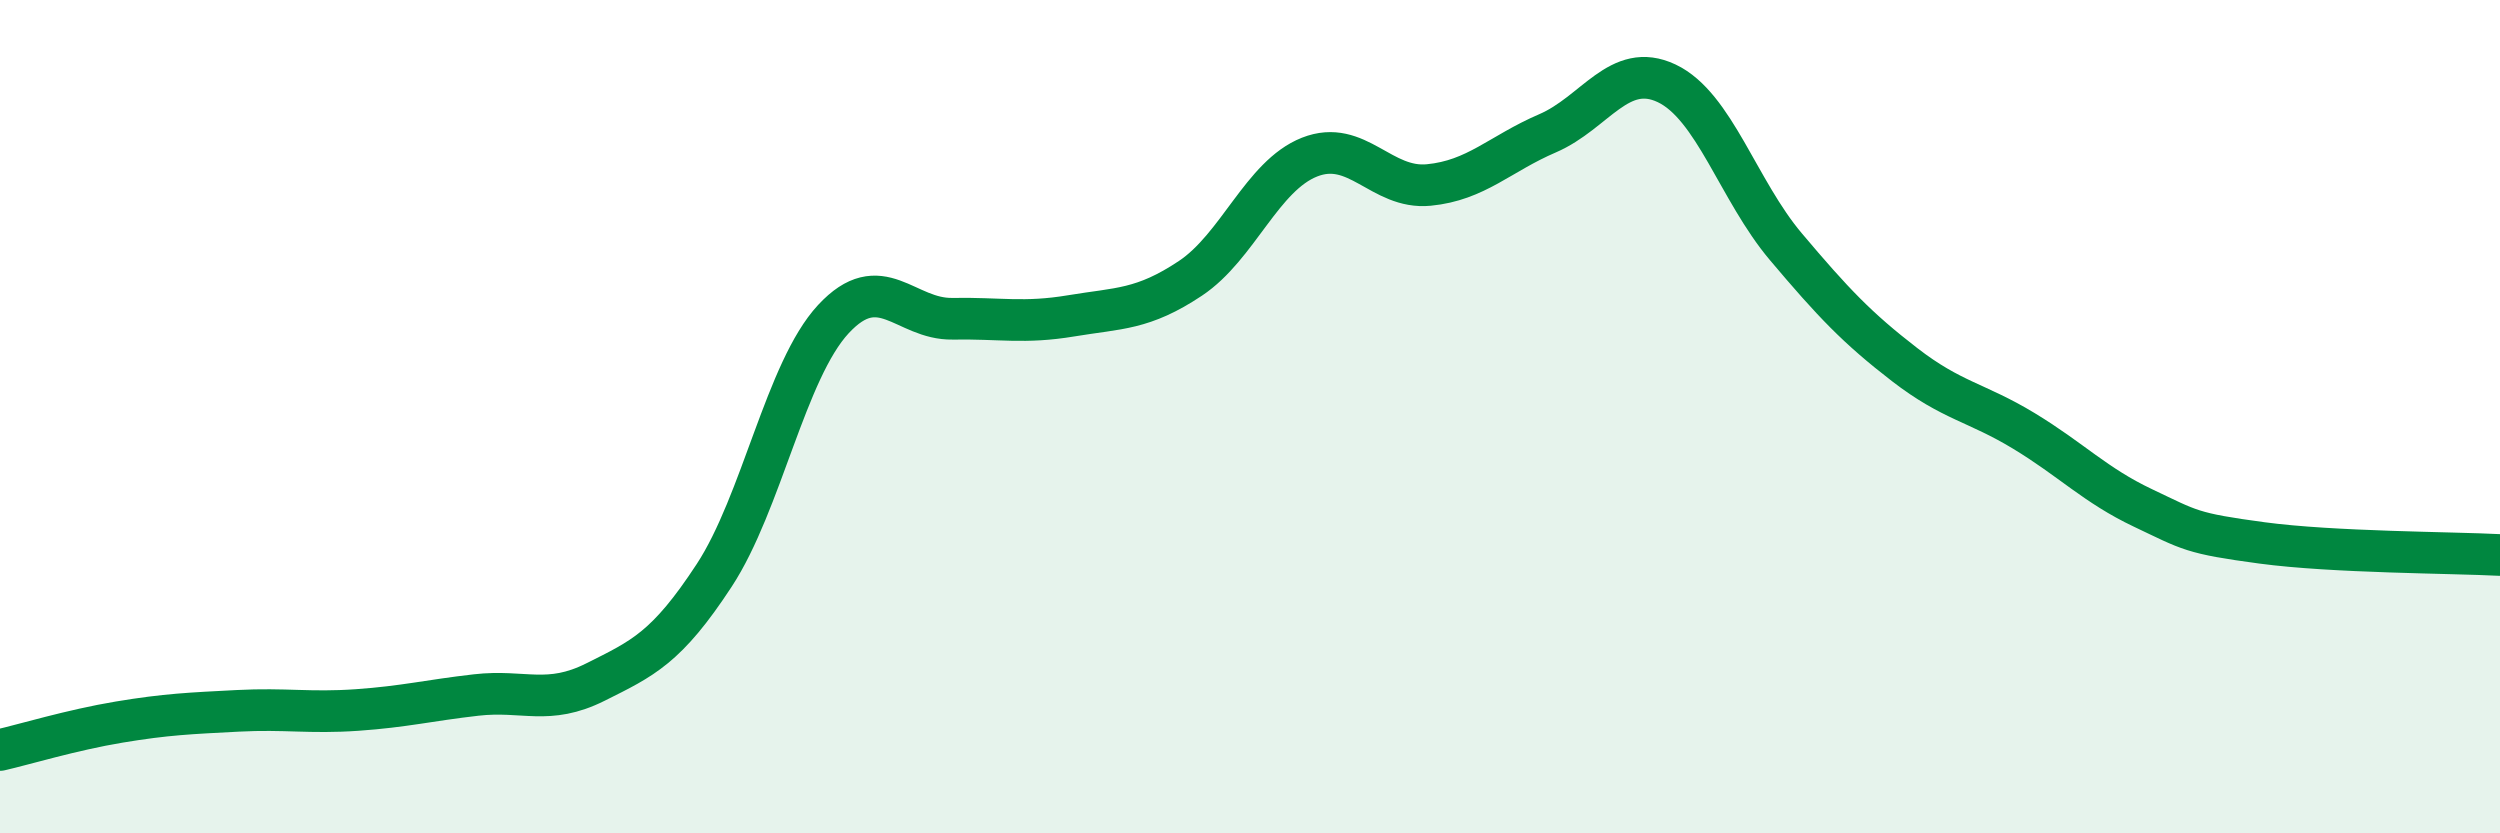 
    <svg width="60" height="20" viewBox="0 0 60 20" xmlns="http://www.w3.org/2000/svg">
      <path
        d="M 0,18 C 0.57,17.87 1.72,17.52 2.86,17.33 C 4,17.14 4.57,17.12 5.71,17.06 C 6.85,17 7.43,17.12 8.57,17.04 C 9.71,16.96 10.29,16.81 11.43,16.68 C 12.57,16.55 13.15,16.94 14.29,16.37 C 15.43,15.8 16,15.55 17.14,13.81 C 18.28,12.07 18.86,8.89 20,7.66 C 21.14,6.43 21.72,7.67 22.86,7.65 C 24,7.63 24.57,7.77 25.71,7.58 C 26.85,7.39 27.43,7.44 28.57,6.68 C 29.71,5.92 30.29,4.22 31.43,3.77 C 32.57,3.32 33.15,4.55 34.29,4.44 C 35.43,4.33 36,3.69 37.14,3.2 C 38.28,2.71 38.86,1.46 40,2 C 41.14,2.54 41.72,4.57 42.86,5.92 C 44,7.27 44.57,7.87 45.71,8.75 C 46.85,9.63 47.43,9.65 48.57,10.34 C 49.71,11.03 50.29,11.65 51.43,12.19 C 52.57,12.73 52.58,12.8 54.29,13.03 C 56,13.26 58.86,13.26 60,13.32L60 20L0 20Z"
        fill="#008740"
        opacity="0.1"
        stroke-linecap="round"
        stroke-linejoin="round"
      />
      <path
        d="M 0,18 C 0.57,17.87 1.72,17.52 2.86,17.33 C 4,17.14 4.57,17.12 5.71,17.06 C 6.85,17 7.43,17.12 8.57,17.04 C 9.71,16.96 10.29,16.81 11.43,16.68 C 12.57,16.55 13.15,16.94 14.29,16.37 C 15.43,15.8 16,15.55 17.14,13.81 C 18.28,12.07 18.86,8.89 20,7.66 C 21.14,6.43 21.72,7.67 22.86,7.65 C 24,7.63 24.57,7.77 25.71,7.58 C 26.85,7.39 27.43,7.44 28.57,6.68 C 29.71,5.92 30.29,4.22 31.43,3.77 C 32.57,3.32 33.15,4.55 34.29,4.44 C 35.43,4.33 36,3.69 37.14,3.2 C 38.28,2.71 38.86,1.46 40,2 C 41.14,2.54 41.72,4.57 42.86,5.92 C 44,7.27 44.57,7.87 45.71,8.75 C 46.85,9.63 47.43,9.65 48.57,10.34 C 49.71,11.03 50.29,11.65 51.43,12.19 C 52.57,12.73 52.58,12.8 54.29,13.03 C 56,13.26 58.86,13.26 60,13.32"
        stroke="#008740"
        stroke-width="1"
        fill="none"
        stroke-linecap="round"
        stroke-linejoin="round"
      />
    </svg>
  